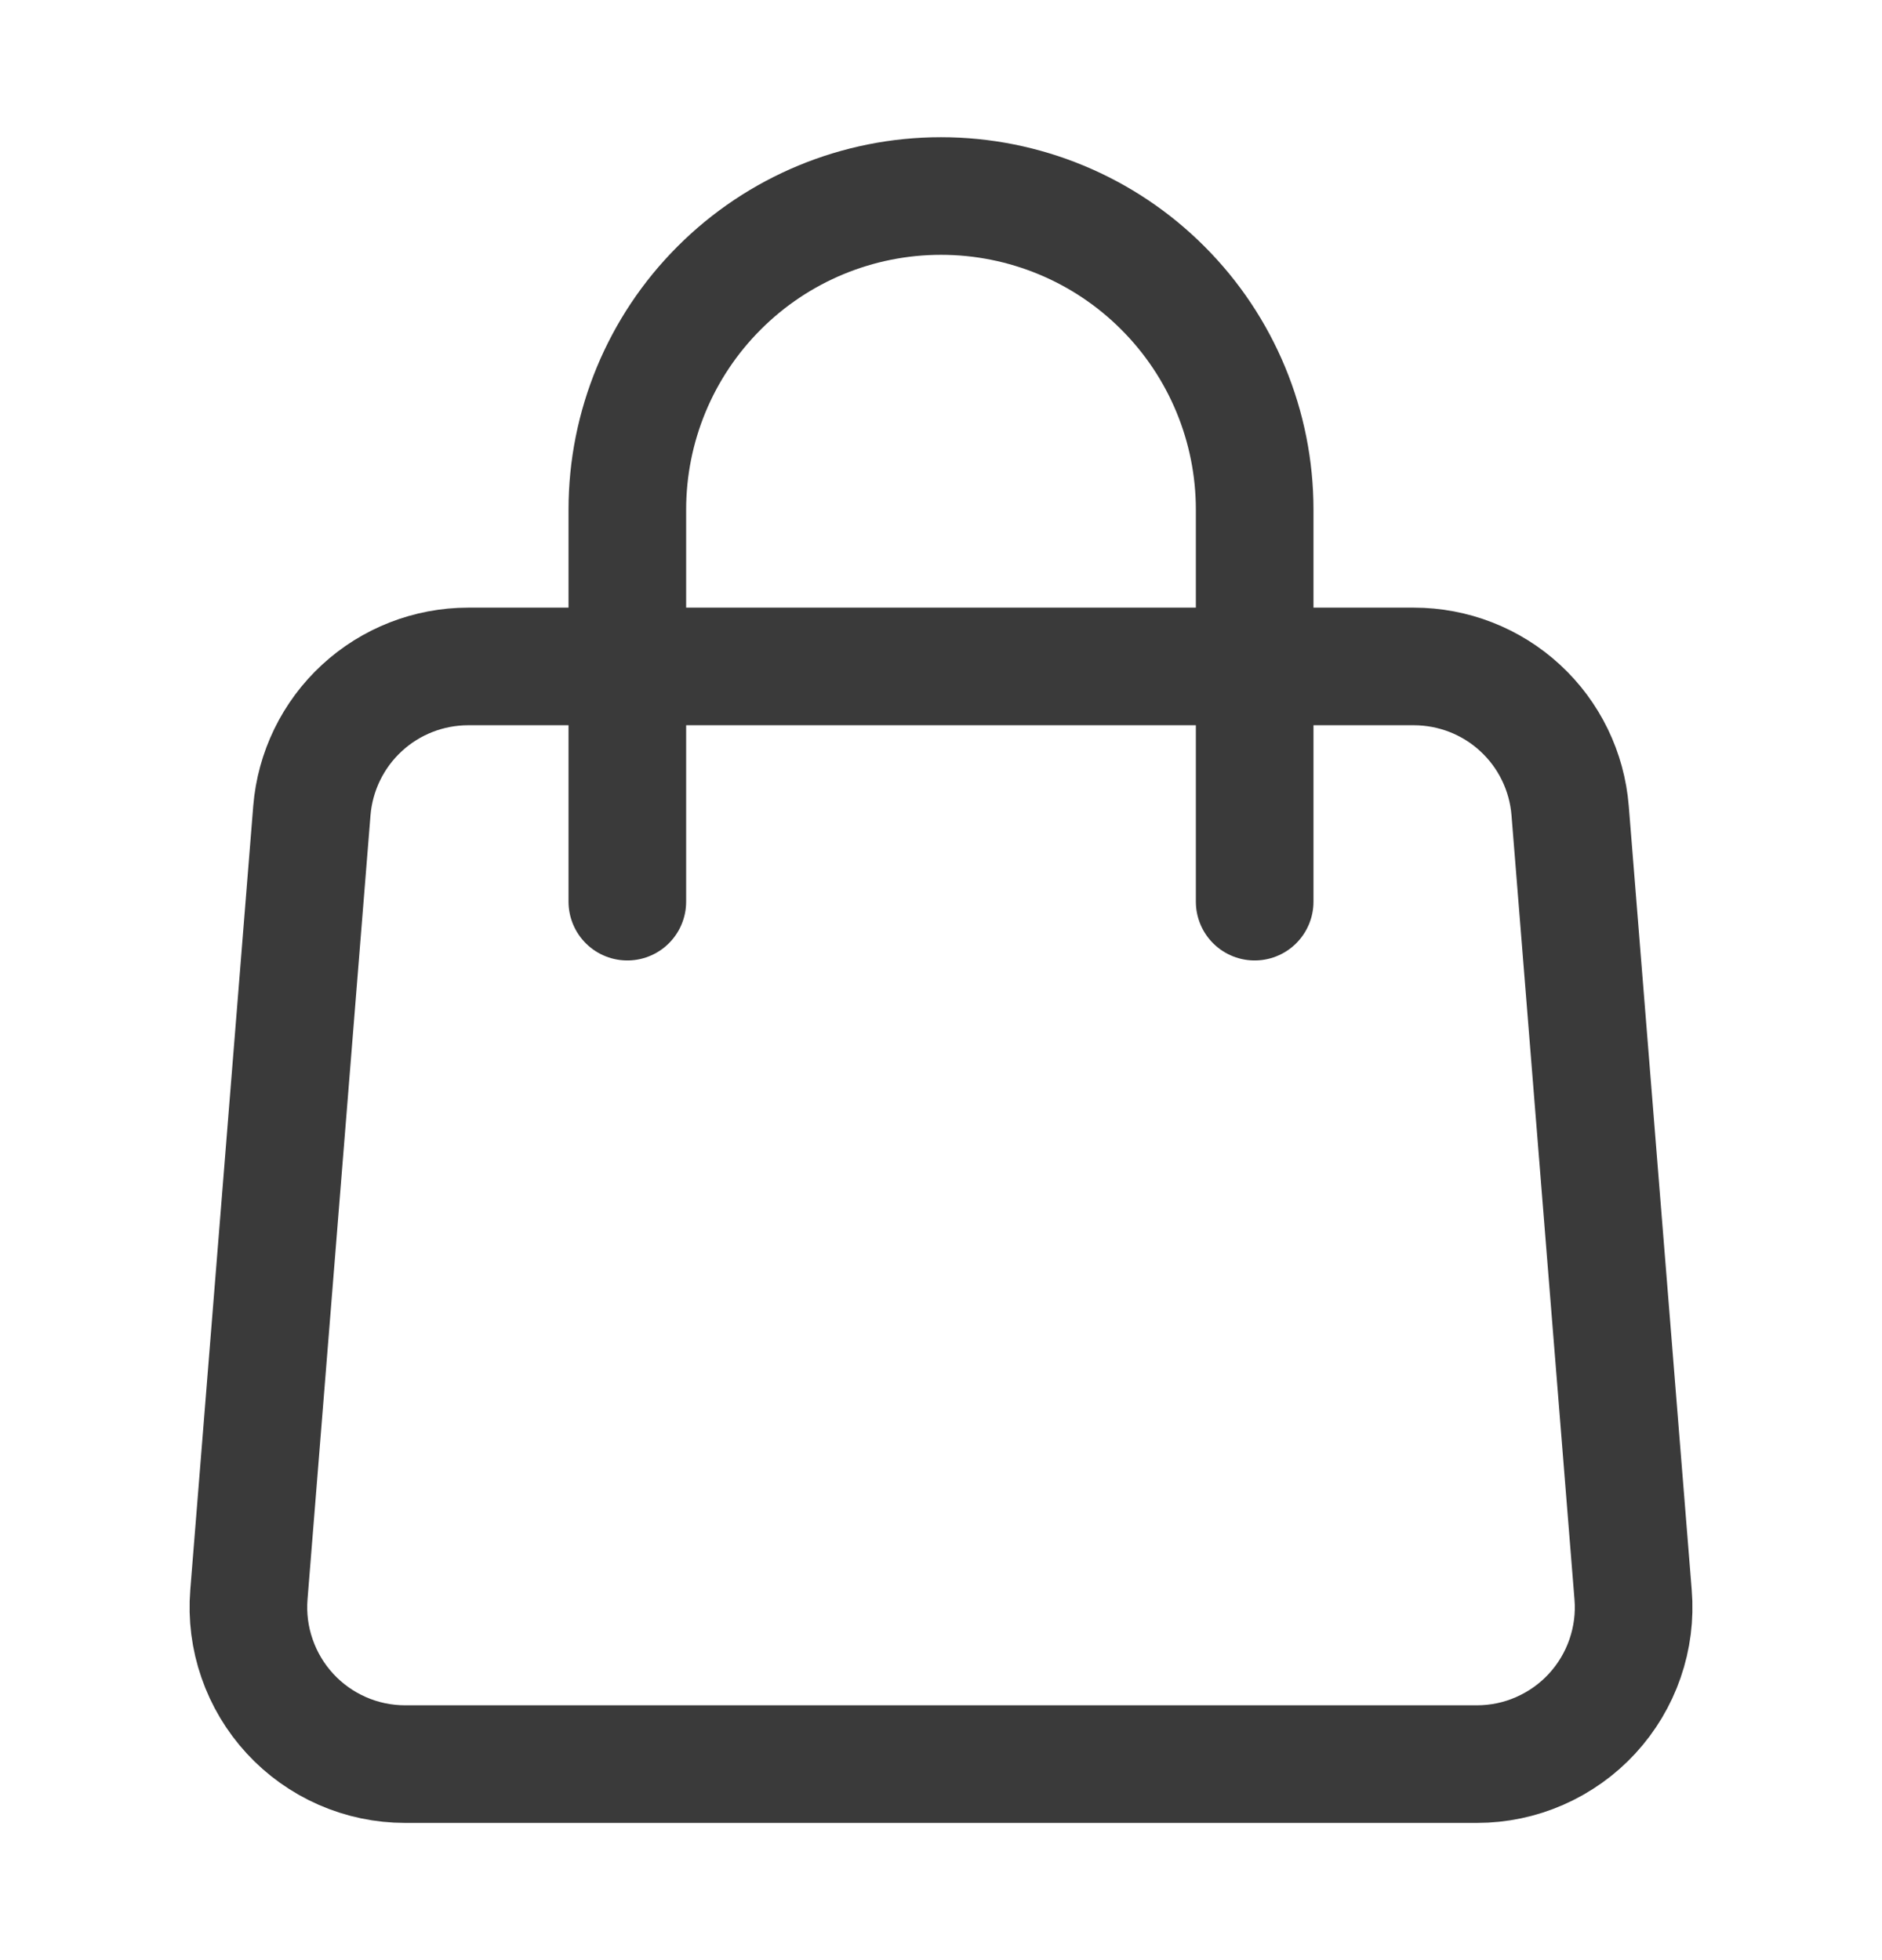 <svg width="24" height="25" viewBox="0 0 24 25" fill="none" xmlns="http://www.w3.org/2000/svg">
<path d="M3.977 10.34C4.018 9.839 4.245 9.371 4.615 9.03C4.984 8.689 5.469 8.5 5.971 8.5H18.029C18.532 8.5 19.017 8.689 19.386 9.03C19.756 9.371 19.983 9.839 20.023 10.34L20.826 20.34C20.849 20.615 20.813 20.892 20.723 21.153C20.633 21.414 20.49 21.653 20.303 21.856C20.116 22.059 19.888 22.221 19.635 22.332C19.383 22.443 19.11 22.5 18.833 22.5H5.167C4.891 22.5 4.618 22.443 4.365 22.332C4.112 22.221 3.885 22.059 3.698 21.856C3.511 21.653 3.368 21.414 3.278 21.153C3.187 20.892 3.152 20.615 3.174 20.34L3.977 10.34Z" stroke="#3A3A3A" stroke-width="1.5" stroke-linecap="round" stroke-linejoin="round"/>
<path d="M16 11.5V6.5C16 5.439 15.579 4.422 14.828 3.672C14.078 2.921 13.061 2.5 12 2.5C10.939 2.5 9.922 2.921 9.172 3.672C8.421 4.422 8 5.439 8 6.5V11.5" stroke="#3A3A3A" stroke-width="1.5" stroke-linecap="round" stroke-linejoin="round"/>
</svg>
